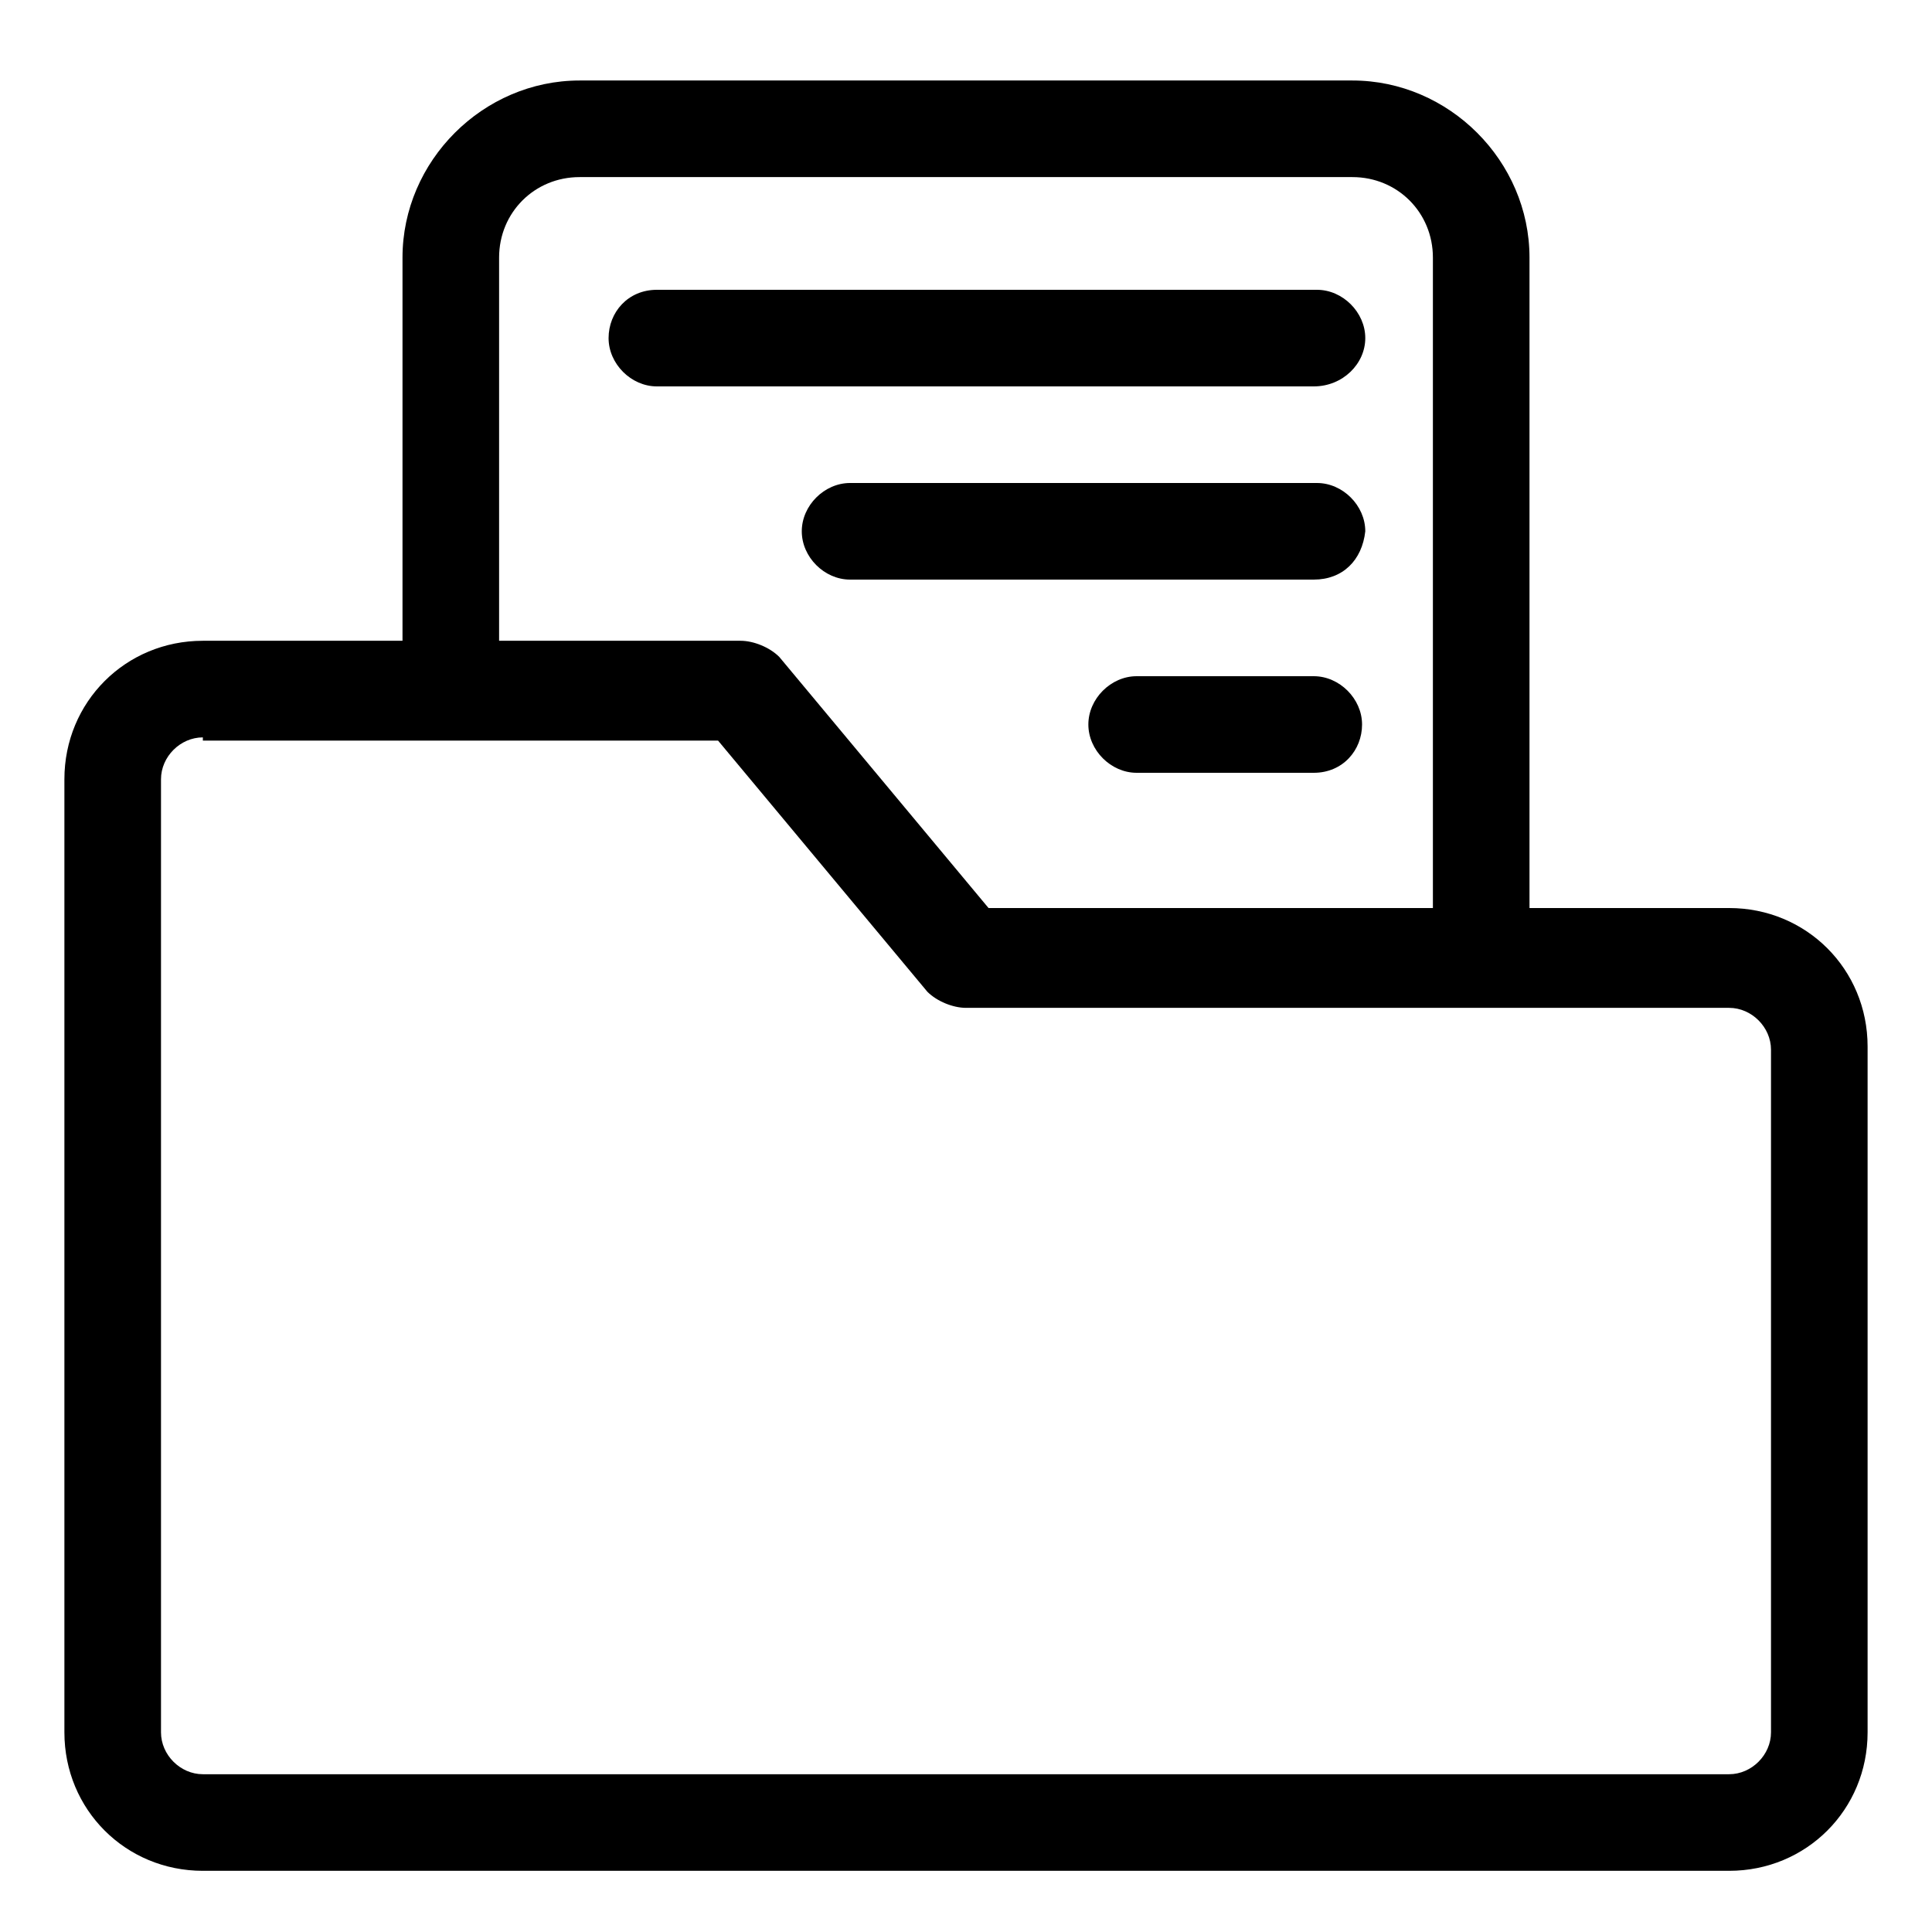 <svg xmlns="http://www.w3.org/2000/svg" xmlns:xlink="http://www.w3.org/1999/xlink" t="1739411427171" class="icon"
     viewBox="0 0 1024 1024" version="1.1" p-id="12521" width="1000" height="1000">
    <path d="M916.48 991.573H107.52c-40.96 0-73.387-32.427-73.387-73.387V413.013c0-40.96 32.427-73.387 73.387-73.387H392.533c6.827 0 15.36 3.413 20.48 8.533l110.933 133.12h392.533c40.96 0 73.387 32.427 73.387 73.387v363.52c0 40.96-32.427 73.387-73.387 73.387zM107.52 390.827c-11.947 0-22.187 10.24-22.187 22.187v505.173c0 11.947 10.24 22.187 22.187 22.187h808.96c11.947 0 22.187-10.24 22.187-22.187V556.373c0-11.947-10.24-22.187-22.187-22.187H512c-6.827 0-15.36-3.413-20.48-8.533L380.587 392.533h-273.067z"
          fill="#000" p-id="12522"/>
    <path d="M810.667 508.587h-51.2V136.533c0-23.893-18.773-42.667-42.667-42.667H307.2c-23.893 0-42.667 18.773-42.667 42.667v230.4h-51.2V136.533c0-51.2 42.667-93.867 93.867-93.867h409.6c51.2 0 93.867 42.667 93.867 93.867v372.053z"
          fill="#000" p-id="12523"/>
    <path d="M696.32 204.8H348.16c-13.653 0-25.6-11.947-25.6-25.6S332.8 153.6 348.16 153.6h349.867c13.653 0 25.6 11.947 25.6 25.6s-11.947 25.6-27.307 25.6zM696.32 307.2H450.56c-13.653 0-25.6-11.947-25.6-25.6s11.947-25.6 25.6-25.6h247.467c13.653 0 25.6 11.947 25.6 25.6-1.707 15.36-11.947 25.6-27.307 25.6zM696.32 409.6h-93.867c-13.653 0-25.6-11.947-25.6-25.6s11.947-25.6 25.6-25.6h93.867c13.653 0 25.6 11.947 25.6 25.6s-10.24 25.6-25.6 25.6z"
          fill="#000" p-id="12524"/>
</svg>
